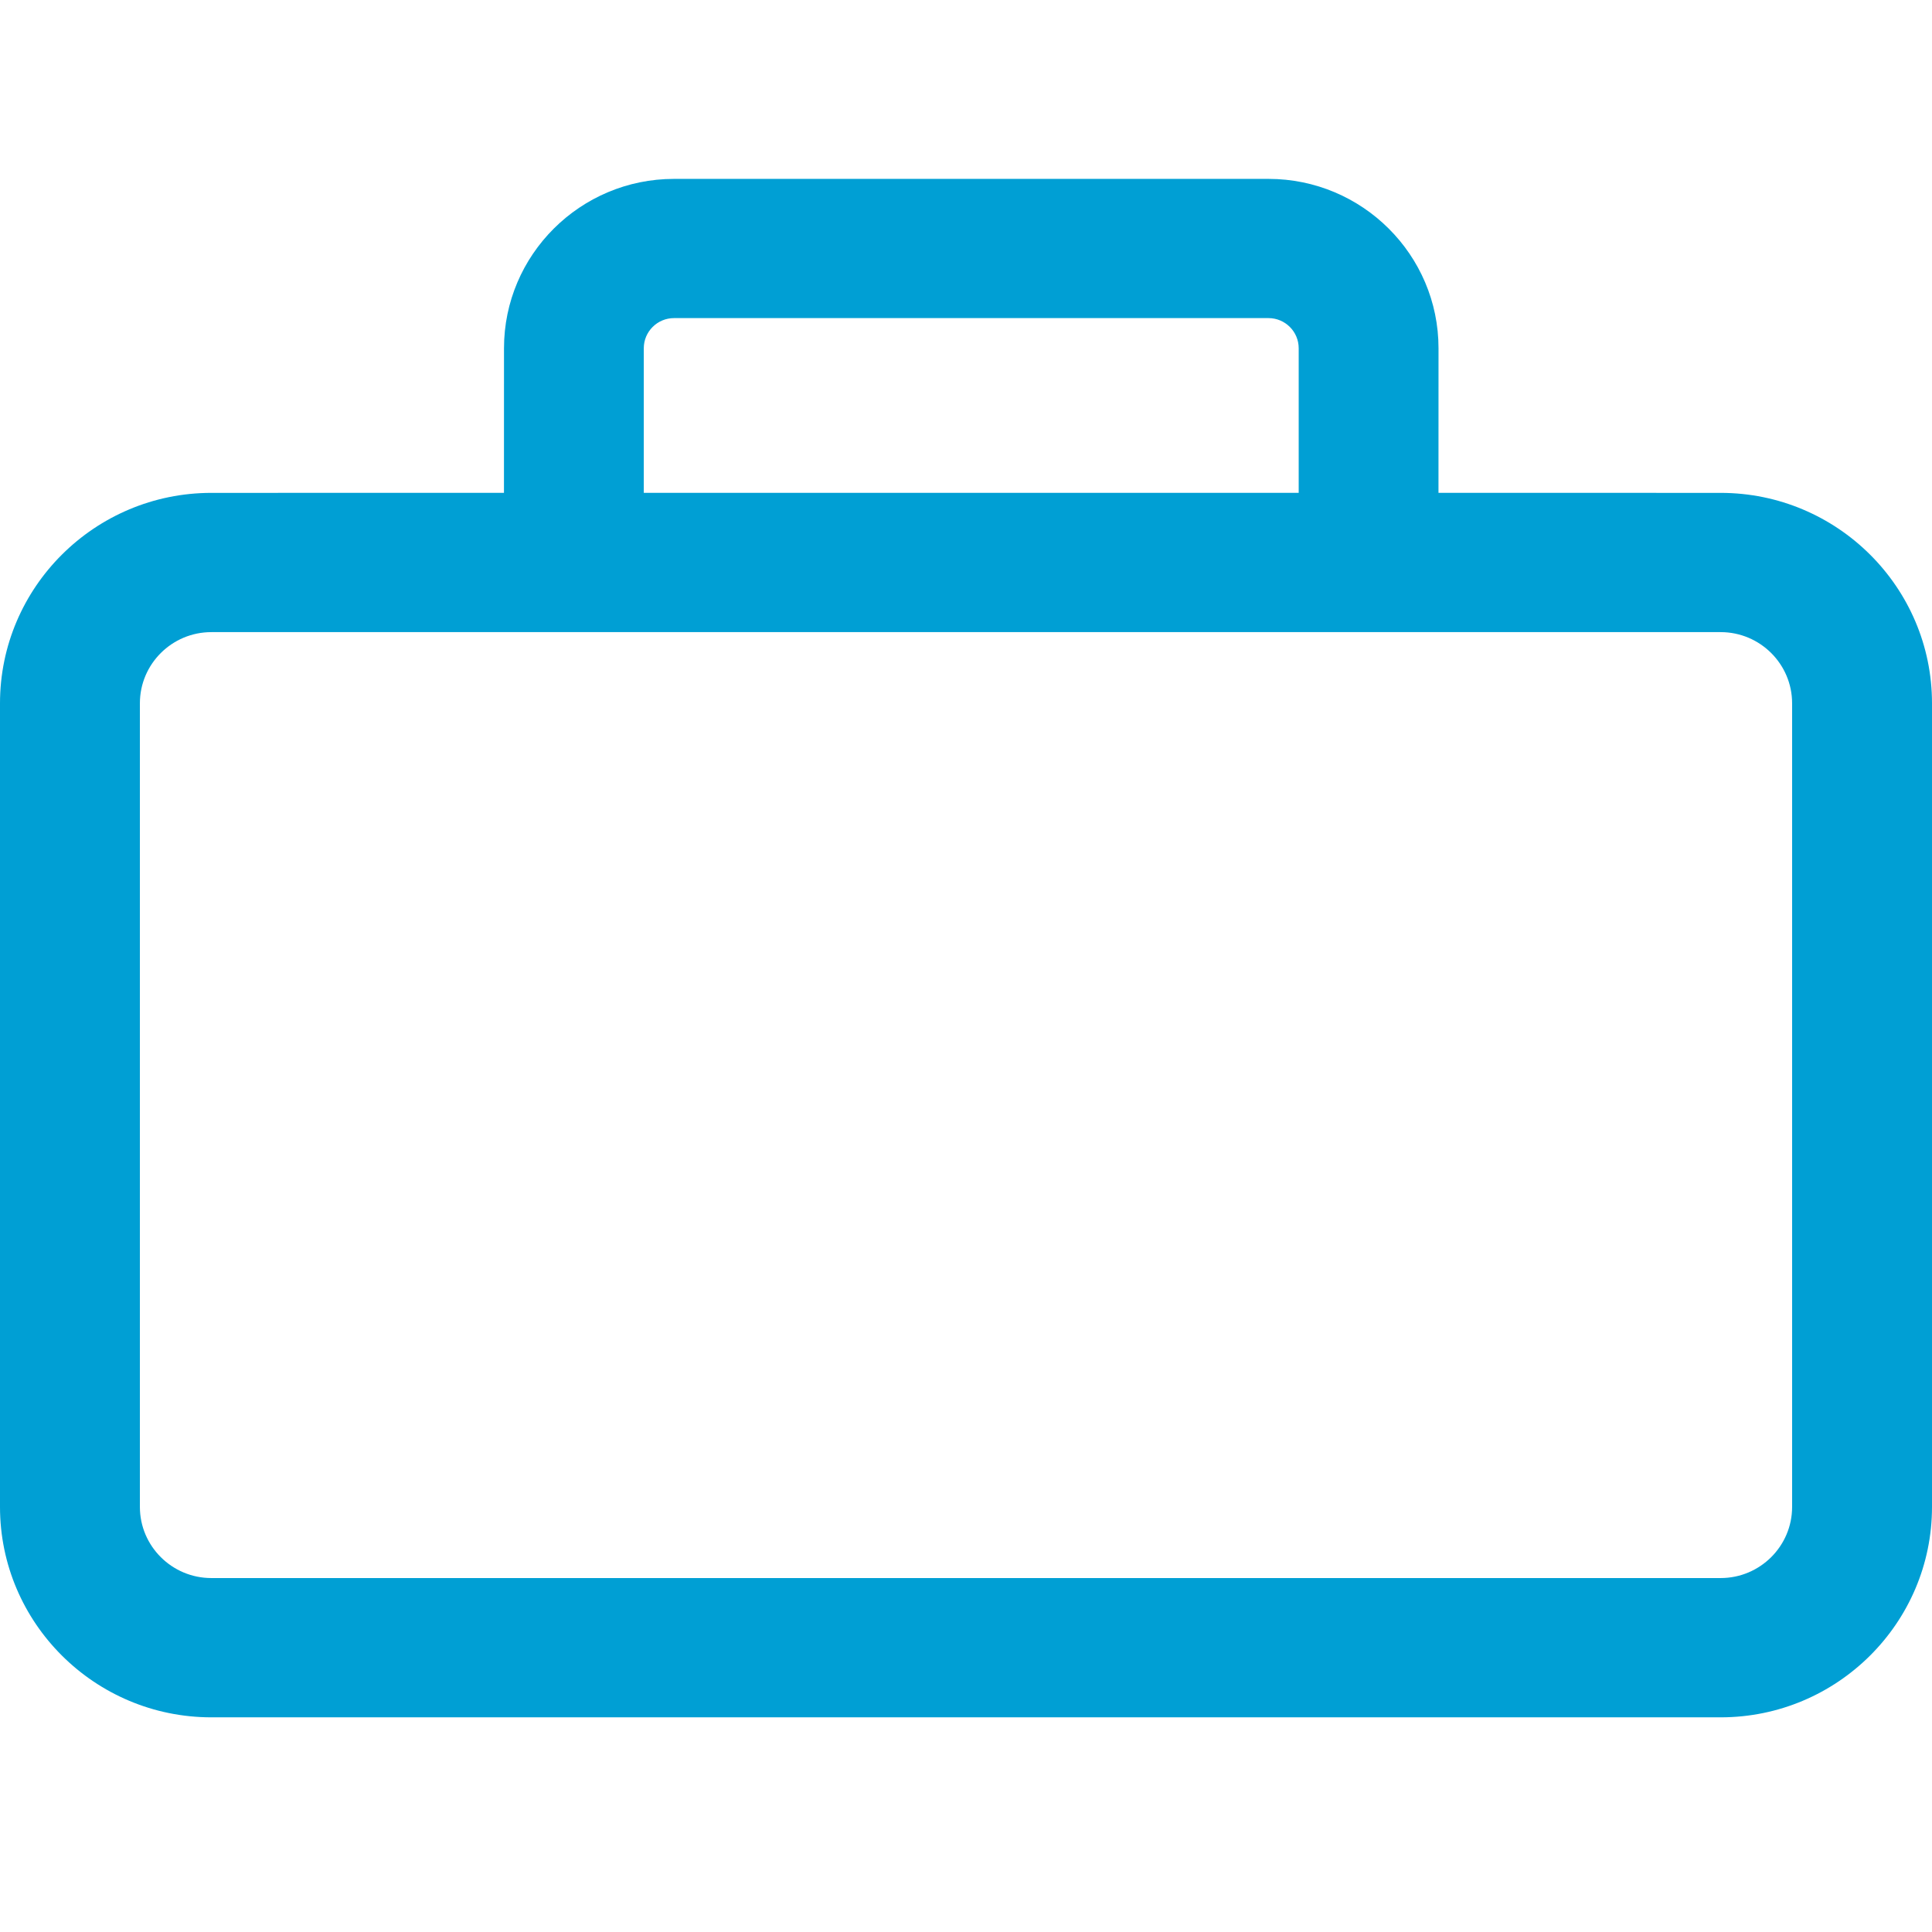 <?xml version="1.0" encoding="UTF-8"?>
<svg width="54px" height="54px" viewBox="0 0 54 54" version="1.1" xmlns="http://www.w3.org/2000/svg" xmlns:xlink="http://www.w3.org/1999/xlink">
    <title>icon-Careers</title>
    <g id="1.0-Homepage-&amp;-Nav" stroke="none" stroke-width="1" fill="none" fill-rule="evenodd">
        <g id="icon-Careers">
            <rect id="BG" x="0" y="0" width="54" height="54"></rect>
            <path d="M35.455,5 C38.075,5 40.207,7.123 40.207,9.733 L40.206,13.775 L48.093,13.776 C51.35,13.776 54,16.414 54,19.657 L54,42.119 C54,45.362 51.35,48 48.093,48 L5.907,48 C2.65,48 0,45.362 0,42.119 L0,19.657 C0,16.414 2.65,13.776 5.907,13.776 L14.086,13.775 L14.087,9.733 C14.087,7.123 16.219,5 18.839,5 L35.455,5 Z M48.093,17.668 L5.907,17.668 C4.806,17.668 3.91,18.56 3.91,19.657 L3.91,42.119 C3.91,43.215 4.806,44.107 5.907,44.107 L48.093,44.107 C49.194,44.107 50.09,43.215 50.09,42.119 L50.09,19.657 C50.09,18.56 49.194,17.668 48.093,17.668 Z M35.455,8.891 L18.839,8.891 C18.373,8.891 17.994,9.269 17.994,9.733 L17.994,13.775 L36.299,13.775 L36.299,9.733 C36.299,9.269 35.92,8.891 35.455,8.891 Z" id="Icon" fill="#009FD4"></path>
        </g>
    </g>
</svg>